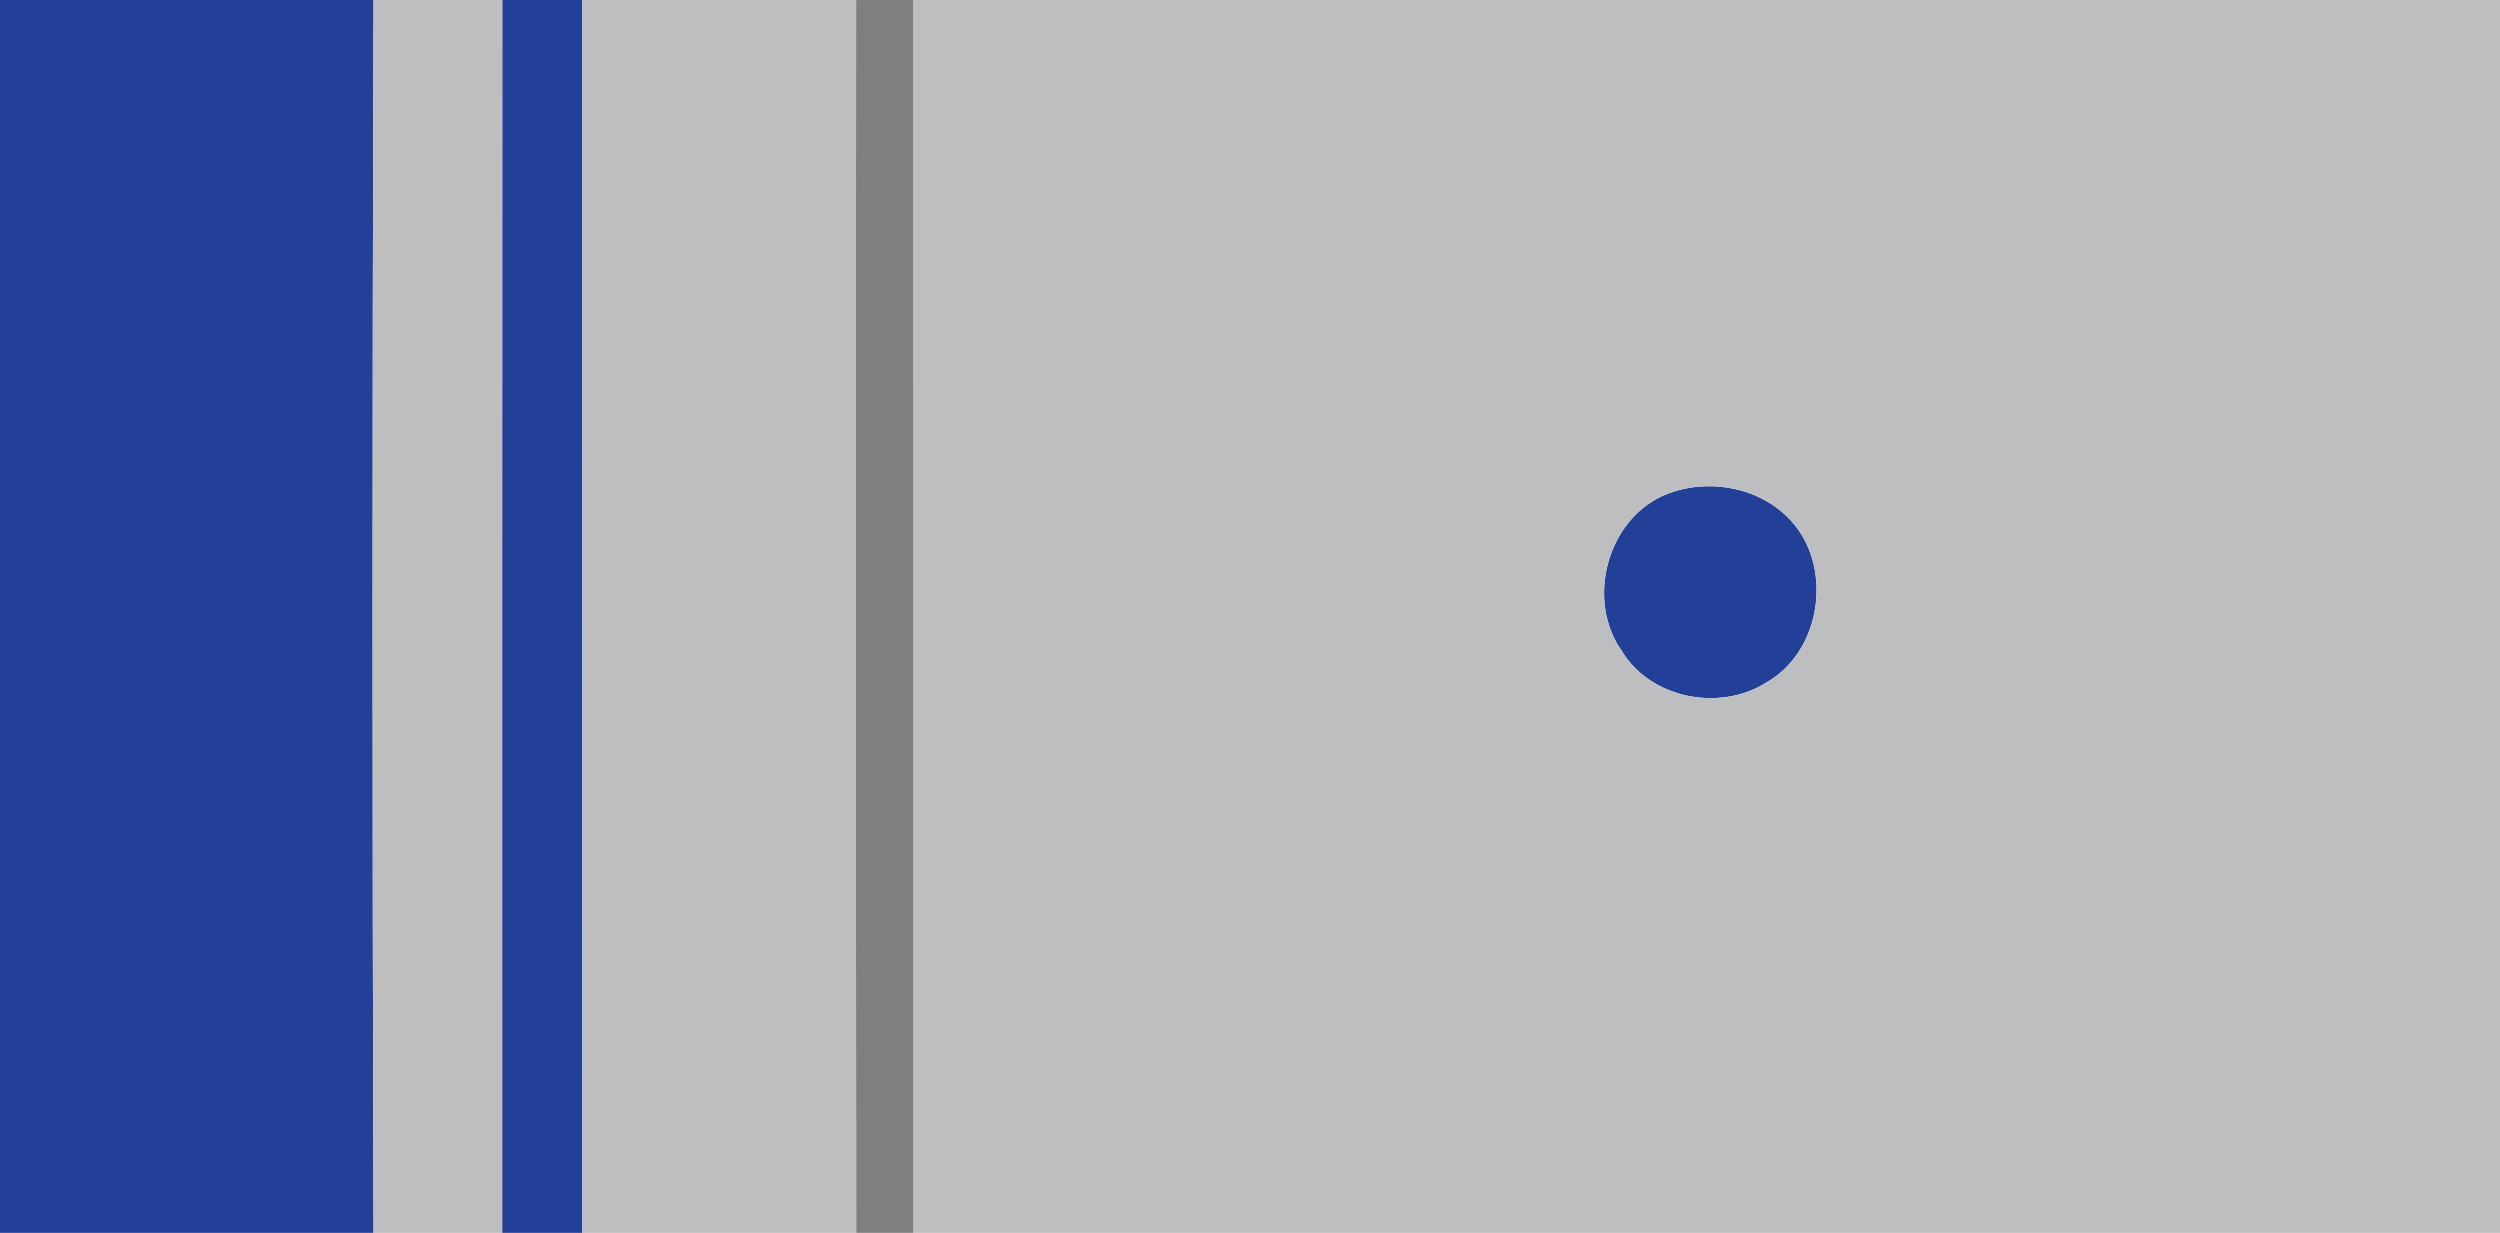<?xml version="1.0" encoding="UTF-8" ?>
<!DOCTYPE svg PUBLIC "-//W3C//DTD SVG 1.1//EN" "http://www.w3.org/Graphics/SVG/1.1/DTD/svg11.dtd">
<svg width="219pt" height="108pt" viewBox="0 0 219 108" version="1.1" xmlns="http://www.w3.org/2000/svg">
<g id="#224098ff">
<path fill="#224098" opacity="1.00" d=" M 0.00 0.00 L 32.72 0.00 C 32.61 36.00 32.61 72.00 32.72 108.00 L 0.00 108.00 L 0.00 0.00 Z" />
<path fill="#224098" opacity="1.00" d=" M 44.00 0.00 L 50.99 0.00 C 51.01 36.00 51.01 72.00 51.01 108.00 L 43.99 108.00 C 43.99 72.00 43.98 36.00 44.00 0.00 Z" />
<path fill="#224098" opacity="1.00" d=" M 145.48 43.52 C 149.51 41.61 154.90 42.69 157.53 46.41 C 160.46 50.57 159.27 57.19 154.76 59.77 C 150.67 62.38 144.57 61.22 142.04 56.98 C 139.00 52.64 140.70 45.84 145.48 43.52 Z" />
</g>
<g id="#bdbec0ff">
<path fill="#bdbec0" opacity="1.00" d=" M 32.72 0.00 L 44.00 0.00 C 43.98 36.00 43.99 72.00 43.99 108.00 L 32.72 108.00 C 32.61 72.00 32.61 36.00 32.72 0.00 Z" />
<path fill="#bdbec0" opacity="1.00" d=" M 50.99 0.00 L 75.00 0.00 C 74.96 36.00 74.97 72.00 75.01 108.00 L 51.01 108.00 C 51.01 72.00 51.01 36.00 50.99 0.00 Z" />
<path fill="#bdbec0" opacity="1.00" d=" M 80.00 0.00 L 219.00 0.00 L 219.00 108.00 L 80.01 108.00 C 80.00 72.00 80.00 36.00 80.00 0.00 M 145.48 43.52 C 140.70 45.84 139.00 52.64 142.04 56.98 C 144.57 61.22 150.67 62.38 154.76 59.77 C 159.27 57.19 160.46 50.57 157.53 46.41 C 154.90 42.69 149.51 41.61 145.48 43.52 Z" />
</g>
<g id="#7e7f81ff">
<path fill="#7e7f81" opacity="1.00" d=" M 75.00 0.00 L 80.00 0.00 C 80.00 36.00 80.00 72.00 80.01 108.00 L 75.01 108.00 C 74.97 72.00 74.96 36.00 75.00 0.00 Z" />
</g>
</svg>

